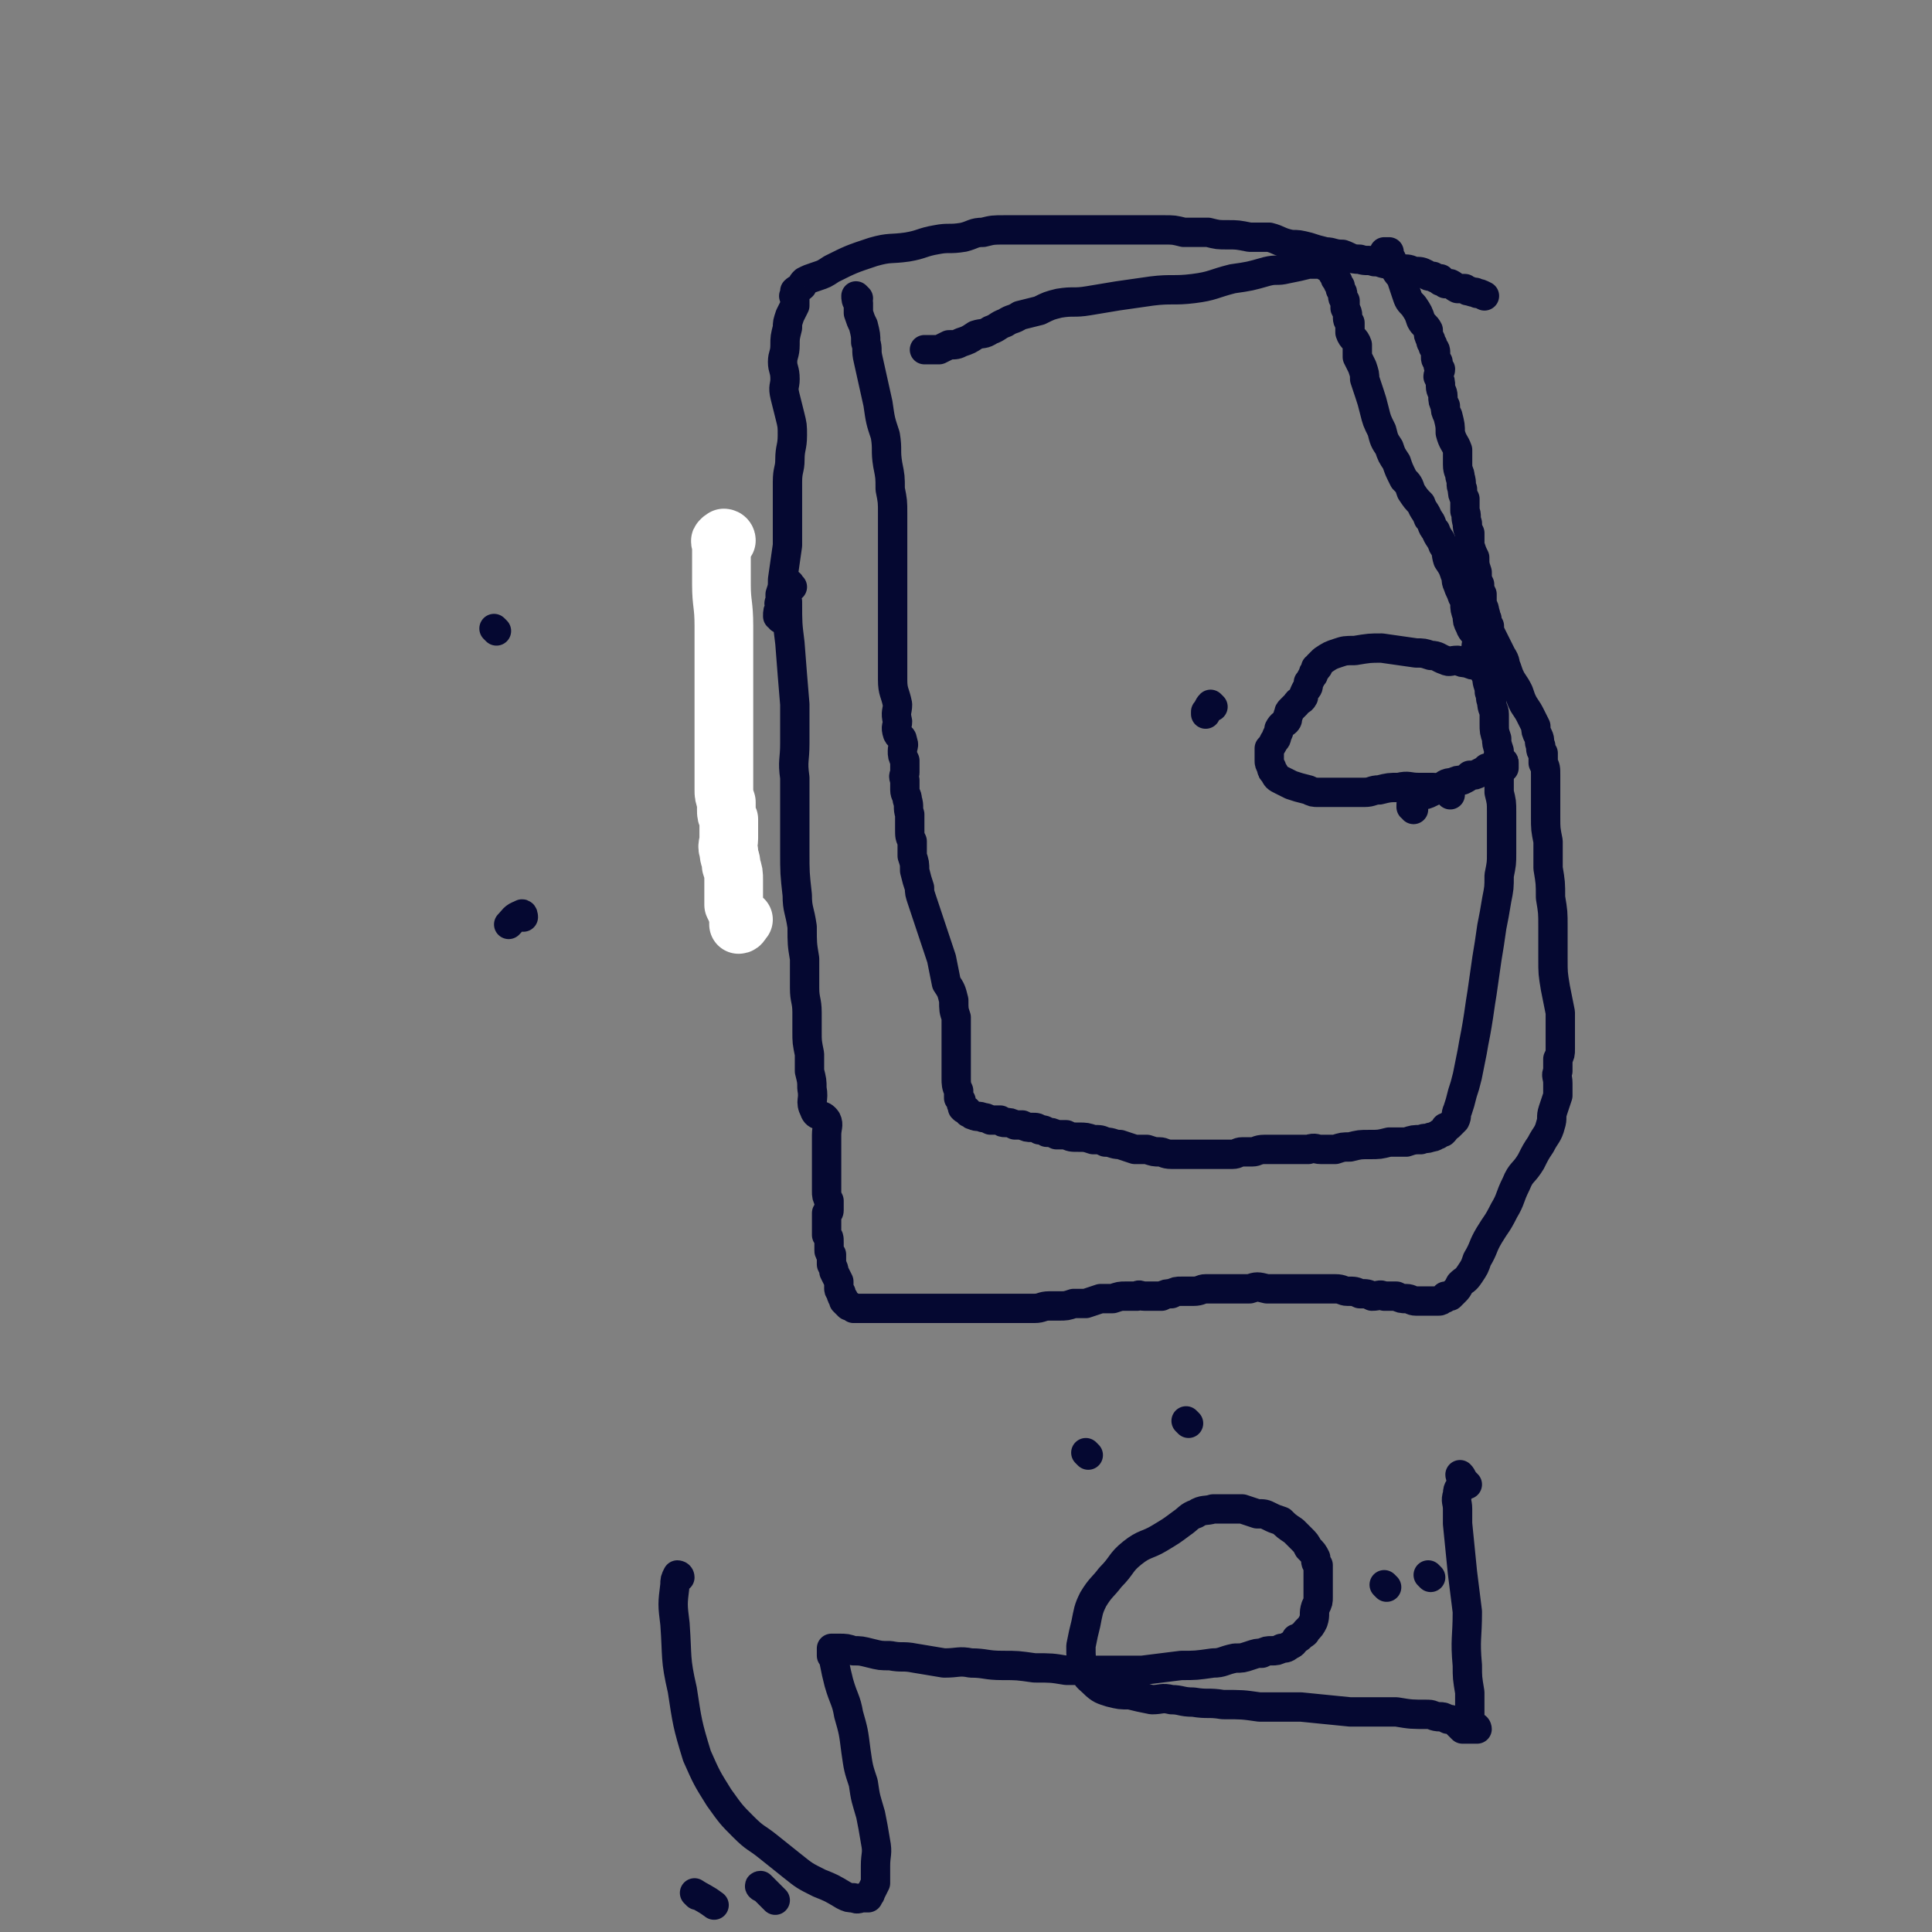 <svg viewBox='0 0 790 790' version='1.1' xmlns='http://www.w3.org/2000/svg' xmlns:xlink='http://www.w3.org/1999/xlink'><rect x="0" y="0" width="790" height="790" fill="#808080" stroke="none"/><g fill='none' stroke='#FFFFFF' stroke-width='24' stroke-linecap='round' stroke-linejoin='round'><path d='M297,221c0,0 -1,-1 -1,-1 0,0 1,0 1,1 0,0 0,0 0,0 -1,0 -2,-1 -2,0 -1,0 0,1 0,2 0,1 0,1 0,1 0,0 0,0 0,0 0,8 0,8 0,15 0,8 1,8 1,17 0,2 0,2 0,4 0,8 0,8 0,16 0,2 0,2 0,4 0,6 0,6 0,13 0,5 0,5 0,10 0,5 0,5 0,10 0,5 0,5 0,10 0,2 0,2 1,5 0,0 0,0 0,0 0,1 0,1 0,3 0,2 0,2 1,4 0,4 0,4 0,8 0,0 0,0 0,0 0,2 -1,3 0,5 0,3 1,3 1,6 1,3 1,3 1,6 0,2 0,2 0,4 0,1 0,1 0,3 0,1 0,1 0,3 0,0 0,0 0,0 1,2 1,2 2,5 0,1 0,3 0,3 1,0 1,-1 2,-2 '/></g>
<g fill='none' stroke='#050831' stroke-width='12' stroke-linecap='round' stroke-linejoin='round'><path d='M324,240c-1,0 -1,-2 -1,-1 -1,0 -1,1 -1,3 -1,2 -1,2 0,4 0,9 0,9 1,17 1,13 1,13 2,25 0,8 0,8 0,16 0,7 -1,7 0,14 0,7 0,7 0,13 0,9 0,9 0,17 0,9 0,9 1,18 0,6 1,6 2,13 0,7 0,7 1,13 0,6 0,6 0,12 0,5 1,5 1,10 0,4 0,4 0,8 0,4 0,4 1,9 0,3 0,3 0,7 1,4 1,4 1,7 1,5 -1,5 1,9 1,3 3,1 5,4 1,2 0,3 0,6 0,3 0,3 0,7 0,2 0,2 0,5 0,3 0,3 0,6 0,2 0,2 0,5 0,2 0,2 1,4 0,1 0,1 0,2 0,1 0,1 0,2 0,1 -1,1 -1,1 0,1 0,1 0,2 0,1 0,1 0,2 0,1 0,1 0,2 0,1 0,1 0,3 1,1 1,1 1,3 0,1 0,1 0,3 0,1 0,1 1,2 0,2 0,2 0,4 1,2 1,2 1,3 1,2 1,2 2,4 0,1 0,1 0,3 0,1 1,1 1,2 0,1 0,1 1,2 0,1 0,1 0,1 1,1 1,1 2,2 1,0 1,0 2,1 1,0 1,0 3,0 1,0 1,0 2,0 2,0 2,0 4,0 2,0 2,0 3,0 2,0 2,0 4,0 2,0 2,0 3,0 1,0 1,0 3,0 1,0 1,0 3,0 1,0 1,0 3,0 1,0 1,0 3,0 1,0 1,0 3,0 2,0 2,0 3,0 2,0 2,0 3,0 2,0 2,0 5,0 2,0 2,0 4,0 2,0 2,0 4,0 3,0 3,0 6,0 2,0 2,0 4,0 2,0 2,0 4,0 2,0 2,0 4,0 2,0 2,0 3,0 3,0 3,-1 6,-1 2,0 2,0 4,0 3,0 3,0 6,-1 3,0 3,0 5,0 3,-1 3,-1 6,-2 3,0 3,0 5,0 3,-1 3,-1 5,-1 2,0 2,0 5,0 1,-1 1,0 3,0 1,0 1,0 3,0 2,0 2,0 4,0 2,-1 2,-1 4,-1 2,-1 2,-1 4,-1 3,0 3,0 5,0 3,0 3,-1 5,-1 3,0 3,0 6,0 3,0 3,0 5,0 4,0 4,0 7,0 3,-1 3,-1 7,0 3,0 3,0 7,0 2,0 2,0 5,0 3,0 3,0 5,0 3,0 3,0 5,0 3,0 3,0 6,0 3,0 3,1 5,1 3,0 3,0 5,1 3,0 3,0 5,1 3,0 3,-1 5,0 3,0 3,0 5,0 2,1 2,1 4,1 2,0 2,1 4,1 2,0 2,0 4,0 1,0 1,0 2,0 2,0 2,0 3,0 1,0 1,0 2,-1 1,0 1,0 1,-1 1,0 1,0 2,0 1,-1 1,-1 2,-2 1,-1 1,-1 2,-3 2,-2 2,-1 4,-4 2,-3 2,-3 3,-6 3,-5 2,-5 5,-10 3,-5 3,-4 6,-10 3,-5 2,-5 5,-11 2,-5 3,-4 6,-9 2,-4 2,-4 4,-7 2,-4 3,-4 4,-8 1,-3 0,-3 1,-6 1,-3 1,-3 2,-6 0,-3 0,-3 0,-5 0,-3 -1,-3 0,-5 0,-3 0,-3 0,-5 1,-2 1,-2 1,-4 0,-1 0,-1 0,-3 0,-3 0,-3 0,-5 0,-4 0,-4 0,-7 -1,-5 -1,-5 -2,-10 -1,-6 -1,-6 -1,-12 0,-7 0,-7 0,-13 0,-6 0,-6 -1,-12 0,-6 0,-6 -1,-12 0,-5 0,-5 0,-11 -1,-5 -1,-5 -1,-10 0,-3 0,-3 0,-7 0,-3 0,-3 0,-5 0,-3 0,-3 0,-5 0,-3 0,-3 -1,-5 0,-2 0,-2 0,-4 -1,-1 -1,-1 -1,-3 -1,-2 0,-2 -1,-4 -1,-2 -1,-2 -1,-4 -1,-2 -1,-2 -2,-4 -1,-2 -1,-2 -3,-5 -1,-2 -1,-2 -2,-5 -1,-2 -1,-2 -3,-5 -1,-2 -1,-2 -2,-5 -1,-2 0,-2 -2,-5 -1,-2 -1,-2 -2,-4 -1,-2 -1,-2 -2,-4 -1,-2 -1,-2 -1,-4 -1,-1 -1,-1 -1,-3 -1,-1 0,-1 -1,-3 0,-1 0,-1 -1,-3 0,-2 0,-2 0,-4 -1,-2 -1,-2 -1,-4 -1,-2 -1,-2 -1,-5 -1,-3 -1,-3 -1,-6 -1,-2 -1,-2 -2,-5 0,-2 0,-2 0,-5 -1,-2 -1,-2 -1,-4 -1,-3 0,-3 -1,-5 0,-3 0,-3 0,-5 -1,-2 -1,-2 -1,-4 -1,-2 0,-2 -1,-5 0,-2 -1,-2 -1,-5 0,-3 0,-3 0,-6 -1,-3 -2,-3 -3,-7 0,-3 0,-3 -1,-7 -1,-2 -1,-2 -1,-4 -1,-2 -1,-2 -1,-4 0,-2 -1,-2 -1,-4 0,-2 0,-2 -1,-4 0,-1 1,-2 1,-3 -1,-1 -1,-1 -1,-3 -1,-1 -1,-1 -1,-2 0,0 0,0 0,-1 0,-2 0,-2 -1,-3 0,-2 -1,-1 -1,-3 -1,-2 -1,-2 -1,-4 -1,-2 -2,-2 -3,-4 -1,-3 -1,-3 -3,-6 -2,-2 -2,-2 -3,-5 -1,-3 -1,-3 -2,-6 -1,-2 -2,-2 -3,-5 -1,-1 -1,-1 -1,-3 -1,-1 -1,-2 -1,-3 -1,0 -1,0 -2,0 0,0 1,0 1,1 '/><path d='M319,253c0,-1 -1,-1 -1,-1 0,-2 0,-2 1,-4 0,0 0,0 0,-1 0,0 -1,0 0,-1 0,-2 0,-2 0,-3 1,-3 1,-3 1,-6 1,-7 1,-7 2,-14 0,-7 0,-7 0,-15 0,-5 0,-5 0,-11 0,-5 1,-5 1,-9 0,-5 1,-5 1,-10 0,-4 0,-4 -1,-8 -1,-4 -1,-4 -2,-8 -1,-4 0,-4 0,-7 0,-4 -1,-4 -1,-7 0,-3 1,-3 1,-7 0,-3 0,-3 1,-7 0,-2 0,-2 1,-5 1,-2 1,-2 2,-4 0,-1 0,-1 0,-3 0,-1 -1,-1 0,-1 0,-1 0,-1 0,-2 1,-1 2,-1 3,-2 0,-1 0,-1 1,-2 2,-1 2,-1 5,-2 3,-1 3,-1 6,-3 8,-4 8,-4 17,-7 7,-2 7,-1 14,-2 6,-1 6,-2 12,-3 5,-1 5,0 11,-1 4,-1 4,-2 8,-2 4,-1 4,-1 9,-1 3,0 3,0 7,0 3,0 3,0 7,0 2,0 2,0 5,0 3,0 3,0 6,0 3,0 3,0 5,0 3,0 3,0 5,0 2,0 2,0 4,0 3,0 3,0 6,0 2,0 2,0 5,0 4,0 4,0 7,0 4,0 4,0 8,0 4,0 4,0 8,1 5,0 5,0 10,0 4,1 4,1 8,1 4,0 4,0 9,1 4,0 4,0 8,0 4,1 4,2 9,3 3,0 3,0 7,1 3,1 3,1 7,2 3,0 3,1 7,1 3,1 3,2 7,2 3,1 3,0 6,1 3,0 3,1 6,1 3,1 3,1 5,2 3,0 3,0 5,1 3,0 3,0 5,1 1,1 1,1 3,1 1,1 1,1 3,1 0,0 0,1 0,1 1,0 1,0 2,1 1,0 1,0 2,0 2,1 1,1 3,2 1,0 2,0 3,0 1,1 1,1 2,1 2,1 2,0 3,1 1,0 1,0 3,1 '/><path d='M351,122c0,0 -1,-1 -1,-1 0,1 0,2 1,3 0,2 0,2 0,4 1,3 1,3 2,5 1,4 1,4 1,7 1,3 0,3 1,7 2,9 2,9 4,18 1,7 1,7 3,13 1,6 0,6 1,12 1,5 1,5 1,10 1,5 1,5 1,10 0,5 0,5 0,10 0,8 0,8 0,17 0,6 0,6 0,11 0,5 0,5 0,10 0,5 0,5 0,9 0,6 0,6 0,11 0,5 1,5 2,10 0,3 -1,3 0,7 0,2 -1,2 0,5 1,2 2,1 2,3 1,2 0,2 0,4 0,2 0,2 1,4 0,2 0,2 0,3 0,1 0,1 0,2 0,1 -1,1 0,3 0,2 0,2 0,4 0,2 1,2 1,4 1,3 0,3 1,6 0,3 0,3 0,6 0,3 0,3 1,5 0,3 0,3 0,6 1,3 1,3 1,6 1,4 1,4 2,7 0,2 0,2 1,5 1,3 1,3 2,6 3,9 3,9 6,18 1,5 1,5 2,10 2,3 2,3 3,7 0,4 0,4 1,7 0,5 0,5 0,10 0,4 0,4 0,8 0,3 0,3 0,7 0,2 0,3 1,5 0,2 0,2 0,3 1,1 1,1 1,1 0,1 0,1 0,1 0,1 1,1 1,2 0,0 -1,0 0,0 0,1 0,0 1,1 1,0 0,0 1,1 1,0 1,1 2,1 2,1 2,0 4,1 1,0 1,0 3,1 2,0 2,0 4,0 1,1 1,1 2,1 2,0 2,0 4,1 2,0 2,0 3,0 2,1 2,1 4,1 2,0 2,0 3,1 2,0 2,0 3,1 2,0 2,0 4,1 2,0 2,0 4,0 2,1 2,1 5,1 3,0 3,0 6,1 3,0 3,0 5,1 3,0 3,1 6,1 3,1 3,1 6,2 3,0 3,0 5,0 3,1 3,1 5,1 2,0 2,1 5,1 2,0 2,0 4,0 2,0 2,0 4,0 2,0 2,0 4,0 2,0 2,0 4,0 3,0 3,0 5,0 2,0 2,0 4,0 2,0 2,-1 4,-1 2,0 2,0 4,0 2,0 2,-1 5,-1 1,0 1,0 3,0 2,0 2,0 3,0 2,0 2,0 4,0 2,0 2,0 4,0 2,0 2,0 4,0 3,-1 3,0 5,0 3,0 3,0 6,0 3,-1 3,-1 6,-1 4,-1 4,-1 8,-1 4,0 4,0 8,-1 3,0 3,0 7,0 3,-1 3,-1 6,-1 2,-1 2,0 4,-1 2,0 2,-1 3,-1 1,-1 1,-1 2,-1 1,-1 1,-1 1,-2 1,0 1,0 2,-1 1,-1 1,-1 2,-2 1,-2 0,-2 1,-4 1,-3 1,-3 2,-7 1,-3 1,-3 2,-7 1,-5 1,-5 2,-10 1,-6 1,-5 2,-11 1,-6 1,-7 2,-13 1,-7 1,-7 2,-14 1,-6 1,-6 2,-13 1,-5 1,-5 2,-11 1,-5 1,-5 1,-10 1,-5 1,-5 1,-9 0,-4 0,-4 0,-8 0,-5 0,-5 0,-9 0,-4 0,-4 -1,-8 0,-3 0,-3 0,-7 0,-3 0,-3 0,-6 -1,-2 0,-2 0,-4 -1,-3 -1,-3 -1,-5 -1,-3 -1,-3 -1,-6 0,-2 0,-2 0,-4 0,-2 -1,-2 -1,-5 -1,-2 0,-2 -1,-4 0,-3 -1,-3 -1,-6 -1,-2 -1,-2 -2,-5 -1,-3 -1,-2 -2,-5 -1,-3 0,-3 0,-6 -1,-3 -2,-2 -3,-5 -1,-2 -1,-2 -1,-4 -1,-3 -1,-3 -1,-5 0,-2 0,-2 -1,-3 -1,-3 -1,-2 -2,-5 -1,-2 0,-2 -1,-4 -1,-3 -1,-3 -3,-6 -1,-3 0,-3 -2,-6 -1,-3 -2,-3 -3,-6 -2,-2 -1,-3 -3,-5 -1,-3 -2,-3 -3,-6 -2,-2 -2,-2 -4,-5 -1,-3 -1,-3 -3,-5 -2,-4 -2,-4 -3,-7 -2,-3 -2,-3 -3,-6 -2,-3 -2,-3 -3,-7 -2,-4 -2,-4 -3,-8 -1,-4 -1,-4 -2,-7 -1,-3 -1,-3 -2,-6 0,-2 0,-2 -1,-5 -1,-2 -1,-2 -2,-4 0,-3 0,-3 0,-5 -1,-3 -2,-2 -3,-5 0,-2 0,-2 0,-4 -1,-1 -1,-1 -1,-3 0,-1 0,-1 -1,-3 0,-1 0,-1 0,-3 -1,-1 -1,-1 -1,-3 0,-1 -1,-1 -1,-2 0,-1 0,-1 0,-1 -1,-1 -1,-1 -1,-2 -1,-1 -1,-1 -1,-1 0,-1 0,-1 -1,-2 0,-1 0,-1 0,-1 -1,-1 -1,-1 -3,-2 0,-1 -1,-1 -2,-1 -2,0 -2,0 -5,0 -4,1 -4,1 -9,2 -4,1 -4,0 -8,1 -7,2 -7,2 -14,3 -8,2 -8,3 -16,4 -8,1 -9,0 -17,1 -7,1 -7,1 -14,2 -6,1 -6,1 -12,2 -6,1 -6,0 -12,1 -4,1 -4,1 -8,3 -4,1 -4,1 -8,2 -3,2 -3,1 -6,3 -3,1 -3,2 -6,3 -3,2 -3,1 -6,2 -3,2 -3,2 -6,3 -2,1 -2,1 -5,1 -2,1 -2,1 -4,2 -1,0 -1,0 -2,0 -1,0 -1,0 -2,0 -1,0 -2,0 -2,0 '/><path d='M615,274c-1,0 -1,-1 -1,-1 -2,0 -2,1 -3,1 0,0 0,0 -1,0 0,0 0,0 -1,0 -1,-1 -1,-1 -2,-1 -2,0 -2,0 -3,-1 -2,0 -2,0 -4,-1 -2,0 -2,0 -4,-1 -3,0 -3,1 -5,0 -3,-1 -3,-2 -6,-2 -3,-1 -3,-1 -6,-1 -7,-1 -7,-1 -14,-2 -5,0 -5,0 -11,1 -4,0 -4,0 -7,1 -3,1 -3,1 -6,3 -1,1 -1,1 -2,2 0,1 0,1 -1,1 0,1 0,1 0,1 -1,1 -1,1 -1,2 -1,1 -1,2 -2,3 0,2 0,2 -1,3 -1,2 -1,2 -1,3 -1,2 -2,1 -3,3 -1,1 -1,1 -2,2 -1,1 -1,1 -1,2 -1,1 0,2 -1,3 -1,1 -2,1 -3,3 0,1 0,1 -1,3 0,1 0,1 -1,2 -1,2 -1,2 -2,3 0,2 0,2 0,3 0,1 0,1 0,2 0,1 0,1 1,3 0,1 0,1 1,2 1,2 1,2 3,3 2,1 2,1 4,2 3,1 3,1 7,2 2,1 2,1 4,1 2,0 2,0 4,0 2,0 2,0 4,0 1,0 1,0 2,0 2,0 2,0 4,0 2,0 2,0 5,0 3,0 3,-1 6,-1 4,-1 4,-1 8,-1 4,-1 4,0 8,0 3,0 3,0 5,0 2,0 2,0 4,1 1,0 1,0 3,1 0,0 0,0 1,1 '/><path d='M578,331c0,-1 -1,-1 -1,-1 0,-2 0,-2 1,-3 1,-1 2,-1 3,-2 2,0 2,0 4,-1 2,-1 2,-1 4,-2 2,-1 2,-2 5,-2 2,-1 2,-1 4,-1 2,-1 2,-1 3,-2 2,0 2,0 4,-1 2,-1 2,-1 3,-2 2,0 2,0 4,0 1,-1 1,-1 2,-2 1,0 1,-1 1,0 0,0 0,1 0,2 '/><path d='M496,289c0,0 -1,-1 -1,-1 -1,1 -1,2 -2,3 0,0 0,0 0,1 '/><path d='M600,607c0,0 0,0 -1,-1 -1,-1 -1,-2 -2,-3 0,0 0,1 1,2 0,0 0,0 0,1 -1,3 -2,2 -2,5 -1,3 0,3 0,6 0,3 0,3 0,6 1,10 1,10 2,20 1,8 1,8 2,16 0,11 -1,11 0,22 0,5 0,5 1,11 0,5 0,5 0,9 0,2 -1,3 0,4 0,1 1,1 2,1 1,0 1,1 1,1 -1,0 -1,0 -1,0 -1,0 -1,0 -1,0 -1,0 -1,0 -2,0 -1,0 -1,0 -2,0 -2,-2 -2,-2 -3,-3 -2,-1 -2,-1 -3,-1 -2,-1 -2,-1 -3,-1 -3,0 -3,-1 -5,-1 -7,0 -7,0 -13,-1 -10,0 -10,0 -19,0 -10,-1 -10,-1 -20,-2 -8,0 -8,0 -17,0 -7,-1 -7,-1 -15,-1 -6,-1 -6,0 -12,-1 -5,0 -5,-1 -9,-1 -4,-1 -4,0 -8,0 -5,-1 -5,-1 -9,-2 -4,0 -4,0 -8,-1 -3,-1 -4,-1 -7,-4 -2,-2 -3,-2 -4,-6 -1,-4 -1,-4 -1,-9 1,-5 1,-5 2,-9 1,-5 1,-6 3,-10 3,-5 4,-5 7,-9 5,-5 4,-6 9,-10 5,-4 6,-3 11,-6 5,-3 5,-3 9,-6 3,-2 3,-3 6,-4 3,-2 4,-1 7,-2 3,0 3,0 6,0 3,0 3,0 6,0 3,1 3,1 6,2 3,0 3,0 5,1 2,1 2,1 5,2 2,2 2,2 5,4 2,2 2,2 3,3 2,2 2,2 3,4 2,2 2,2 3,4 0,2 0,2 1,3 0,3 0,4 0,7 0,3 0,3 0,6 0,2 0,2 -1,4 -1,3 0,3 -1,6 -1,2 -1,2 -3,4 0,1 -1,1 -2,2 -1,1 -1,1 -2,1 -1,2 -1,2 -3,3 -1,1 -2,1 -3,1 -2,1 -2,1 -4,1 -2,0 -2,0 -4,1 -2,0 -2,0 -5,1 -3,1 -3,1 -6,1 -5,1 -5,2 -9,2 -7,1 -7,1 -13,1 -8,1 -8,1 -16,2 -8,0 -8,0 -17,0 -7,0 -7,0 -14,0 -6,-1 -6,-1 -13,-1 0,0 0,0 0,0 -7,-1 -7,-1 -13,-1 -7,0 -7,-1 -13,-1 -5,-1 -5,0 -11,0 -6,-1 -6,-1 -12,-2 -5,-1 -5,0 -10,-1 -4,0 -4,0 -8,-1 -4,-1 -4,-1 -7,-1 -3,-1 -3,-1 -6,-1 -1,0 -1,0 -2,0 0,0 -1,0 -1,0 0,0 0,1 0,1 0,1 0,1 0,2 1,1 1,1 1,2 1,5 1,5 2,9 2,7 3,7 4,13 2,7 2,7 3,15 1,7 1,7 3,13 1,7 1,6 3,13 1,5 1,5 2,11 1,5 0,5 0,10 0,3 0,3 0,7 -1,2 -1,2 -2,4 0,1 -1,1 -1,2 0,0 0,0 0,0 -1,0 -1,0 -2,0 -2,0 -2,1 -4,0 -2,0 -2,0 -4,-1 -5,-3 -5,-3 -10,-5 -6,-3 -6,-3 -11,-7 -5,-4 -5,-4 -10,-8 -5,-4 -5,-3 -10,-8 -5,-5 -5,-5 -10,-12 -5,-8 -5,-8 -9,-17 -4,-13 -4,-14 -6,-27 -3,-13 -2,-13 -3,-27 -1,-8 -1,-8 0,-16 0,-2 0,-2 1,-4 0,0 1,0 1,1 0,0 0,0 0,0 '/><path d='M285,775c0,0 -1,-1 -1,-1 3,2 4,2 8,5 '/><path d='M312,772c-1,0 -2,-1 -1,-1 2,2 3,3 6,6 '/><path d='M445,595c0,0 -1,-1 -1,-1 '/><path d='M486,582c0,0 -1,-1 -1,-1 '/><path d='M567,649c-1,-1 -1,-1 -1,-1 '/><path d='M585,645c0,0 -1,-1 -1,-1 '/><path d='M203,258c0,0 -1,-1 -1,-1 '/><path d='M214,375c0,0 0,-2 -1,-1 -3,1 -3,2 -5,4 '/></g>
</svg>
